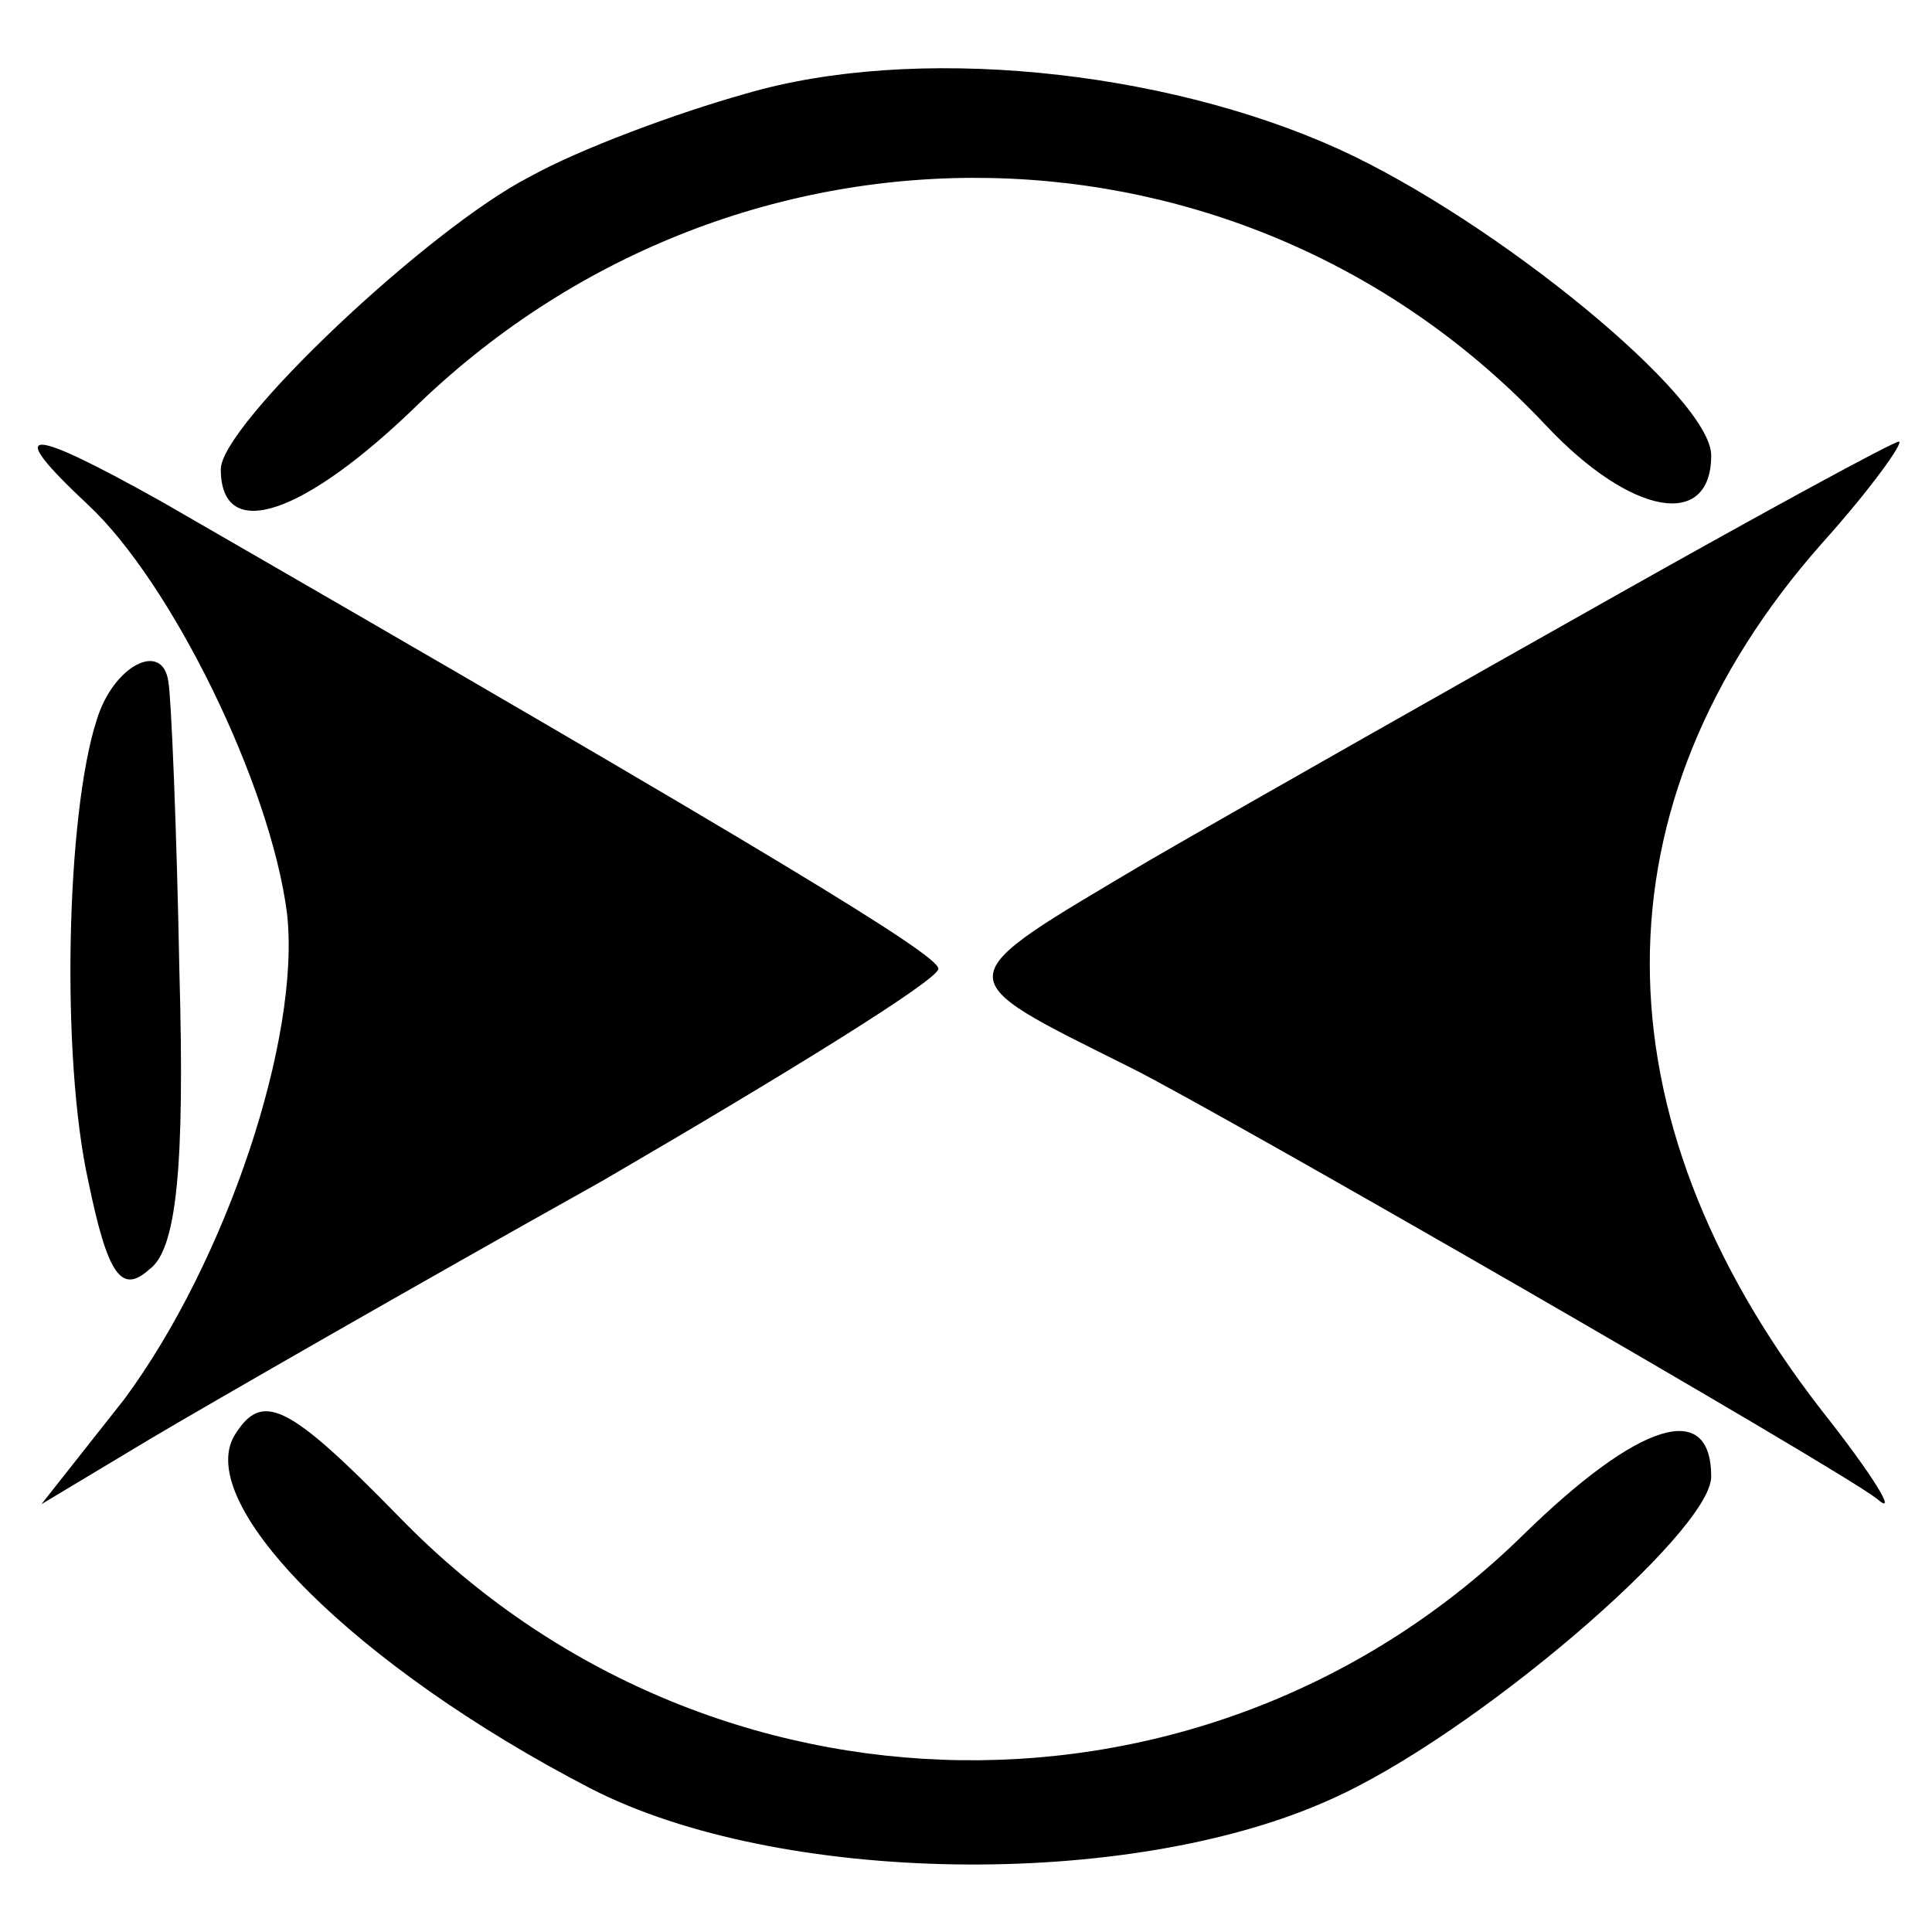 <?xml version="1.0" standalone="no"?>
<!DOCTYPE svg PUBLIC "-//W3C//DTD SVG 20010904//EN"
 "http://www.w3.org/TR/2001/REC-SVG-20010904/DTD/svg10.dtd">
<svg version="1.0" xmlns="http://www.w3.org/2000/svg"
 width="70pt" height="70pt" viewBox="0 0 70 70"
 preserveAspectRatio="xMidYMid meet">
<g transform="translate(0,70) scale(0.1,-0.1)"
fill="#000000" stroke="none">
<path d="M270 666 c-25 -7 -60 -20 -78 -30 -37 -19 -112 -90 -112 -106 0 -27
30 -17 72 24 117 112 299 108 408 -8 31 -33 60 -38 60 -11 0 21 -78 85 -135
111 -64 29 -154 38 -215 20z"/>
<path d="M32 517 c30 -28 66 -101 72 -148 5 -45 -22 -126 -59 -176 l-30 -38
40 24 c22 13 95 55 163 93 67 39 122 73 122 77 0 5 -59 41 -281 169 -50 28
-58 28 -27 -1z"/>
<path d="M585 484 c-55 -31 -131 -74 -169 -96 -74 -44 -74 -41 -6 -75 32 -16
256 -145 270 -156 8 -7 -1 8 -20 32 -83 107 -83 220 0 314 18 20 30 37 28 37
-2 0 -48 -25 -103 -56z"/>
<path d="M35 439 c-11 -34 -13 -122 -3 -167 7 -34 12 -41 22 -32 10 7 13 37
11 108 -1 53 -3 100 -4 105 -2 15 -20 6 -26 -14z"/>
<path d="M85 180 c-15 -25 44 -84 129 -128 68 -35 195 -37 268 -4 52 23 138
97 138 117 0 28 -26 20 -68 -21 -113 -111 -295 -109 -407 6 -41 42 -50 46 -60
30z"/>
</g>
</svg>
